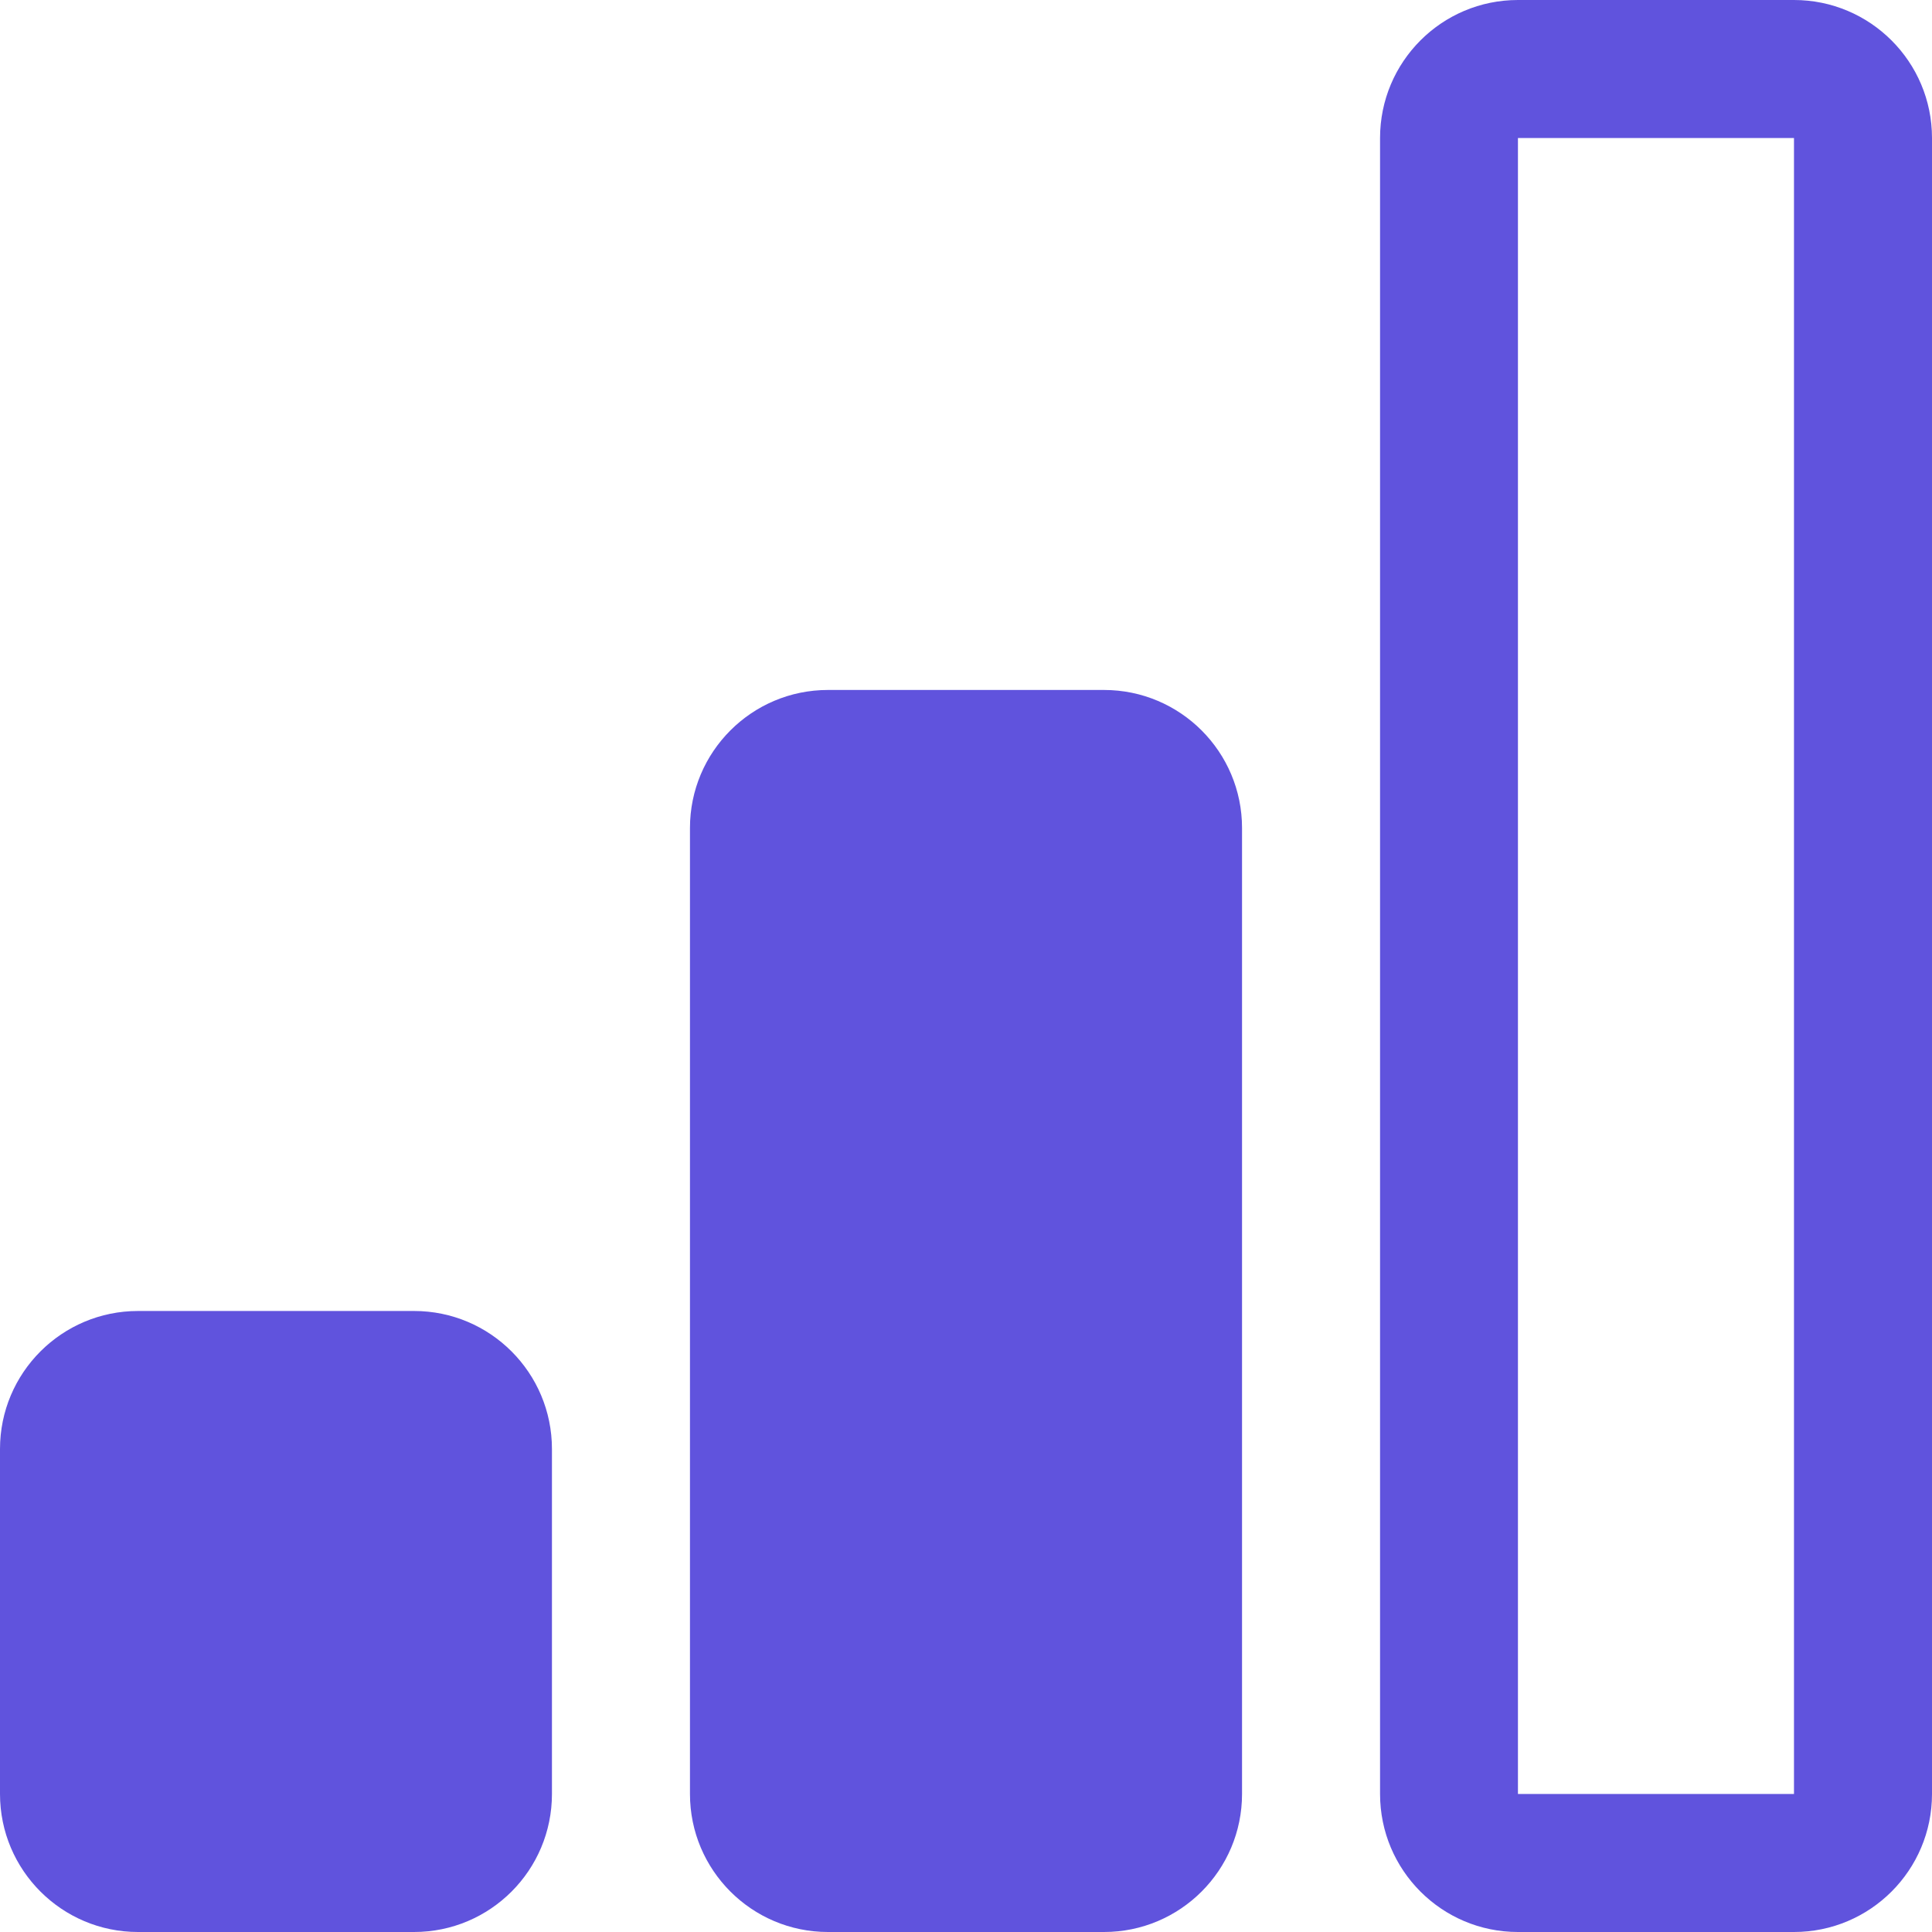   <svg width="16" height="16" viewBox="0 0 16 16" fill="none" xmlns="http://www.w3.org/2000/svg">
                                            <path fill-rule="evenodd" clip-rule="evenodd" d="M4.571 14.857C4.571 15.488 4.06 16 3.429 16H1.143C0.512 16 0 15.488 0 14.857V12C0 11.369 0.512 10.857 1.143 10.857H3.429C4.06 10.857 4.571 11.369 4.571 12V14.857ZM10.286 14.857V6.857C10.286 6.226 9.774 5.714 9.143 5.714H6.857C6.226 5.714 5.714 6.226 5.714 6.857V14.857C5.714 15.488 6.226 16 6.857 16H9.143C9.774 16 10.286 15.488 10.286 14.857ZM11.429 14.857C11.429 15.488 11.94 16 12.571 16H14.857C15.488 16 16 15.488 16 14.857V1.143C16 0.512 15.488 0 14.857 0H12.571C11.94 0 11.429 0.512 11.429 1.143V14.857ZM14.857 1.143H12.571V14.857H14.857V1.143Z" fill="#6053DD" />
                                        </svg>
